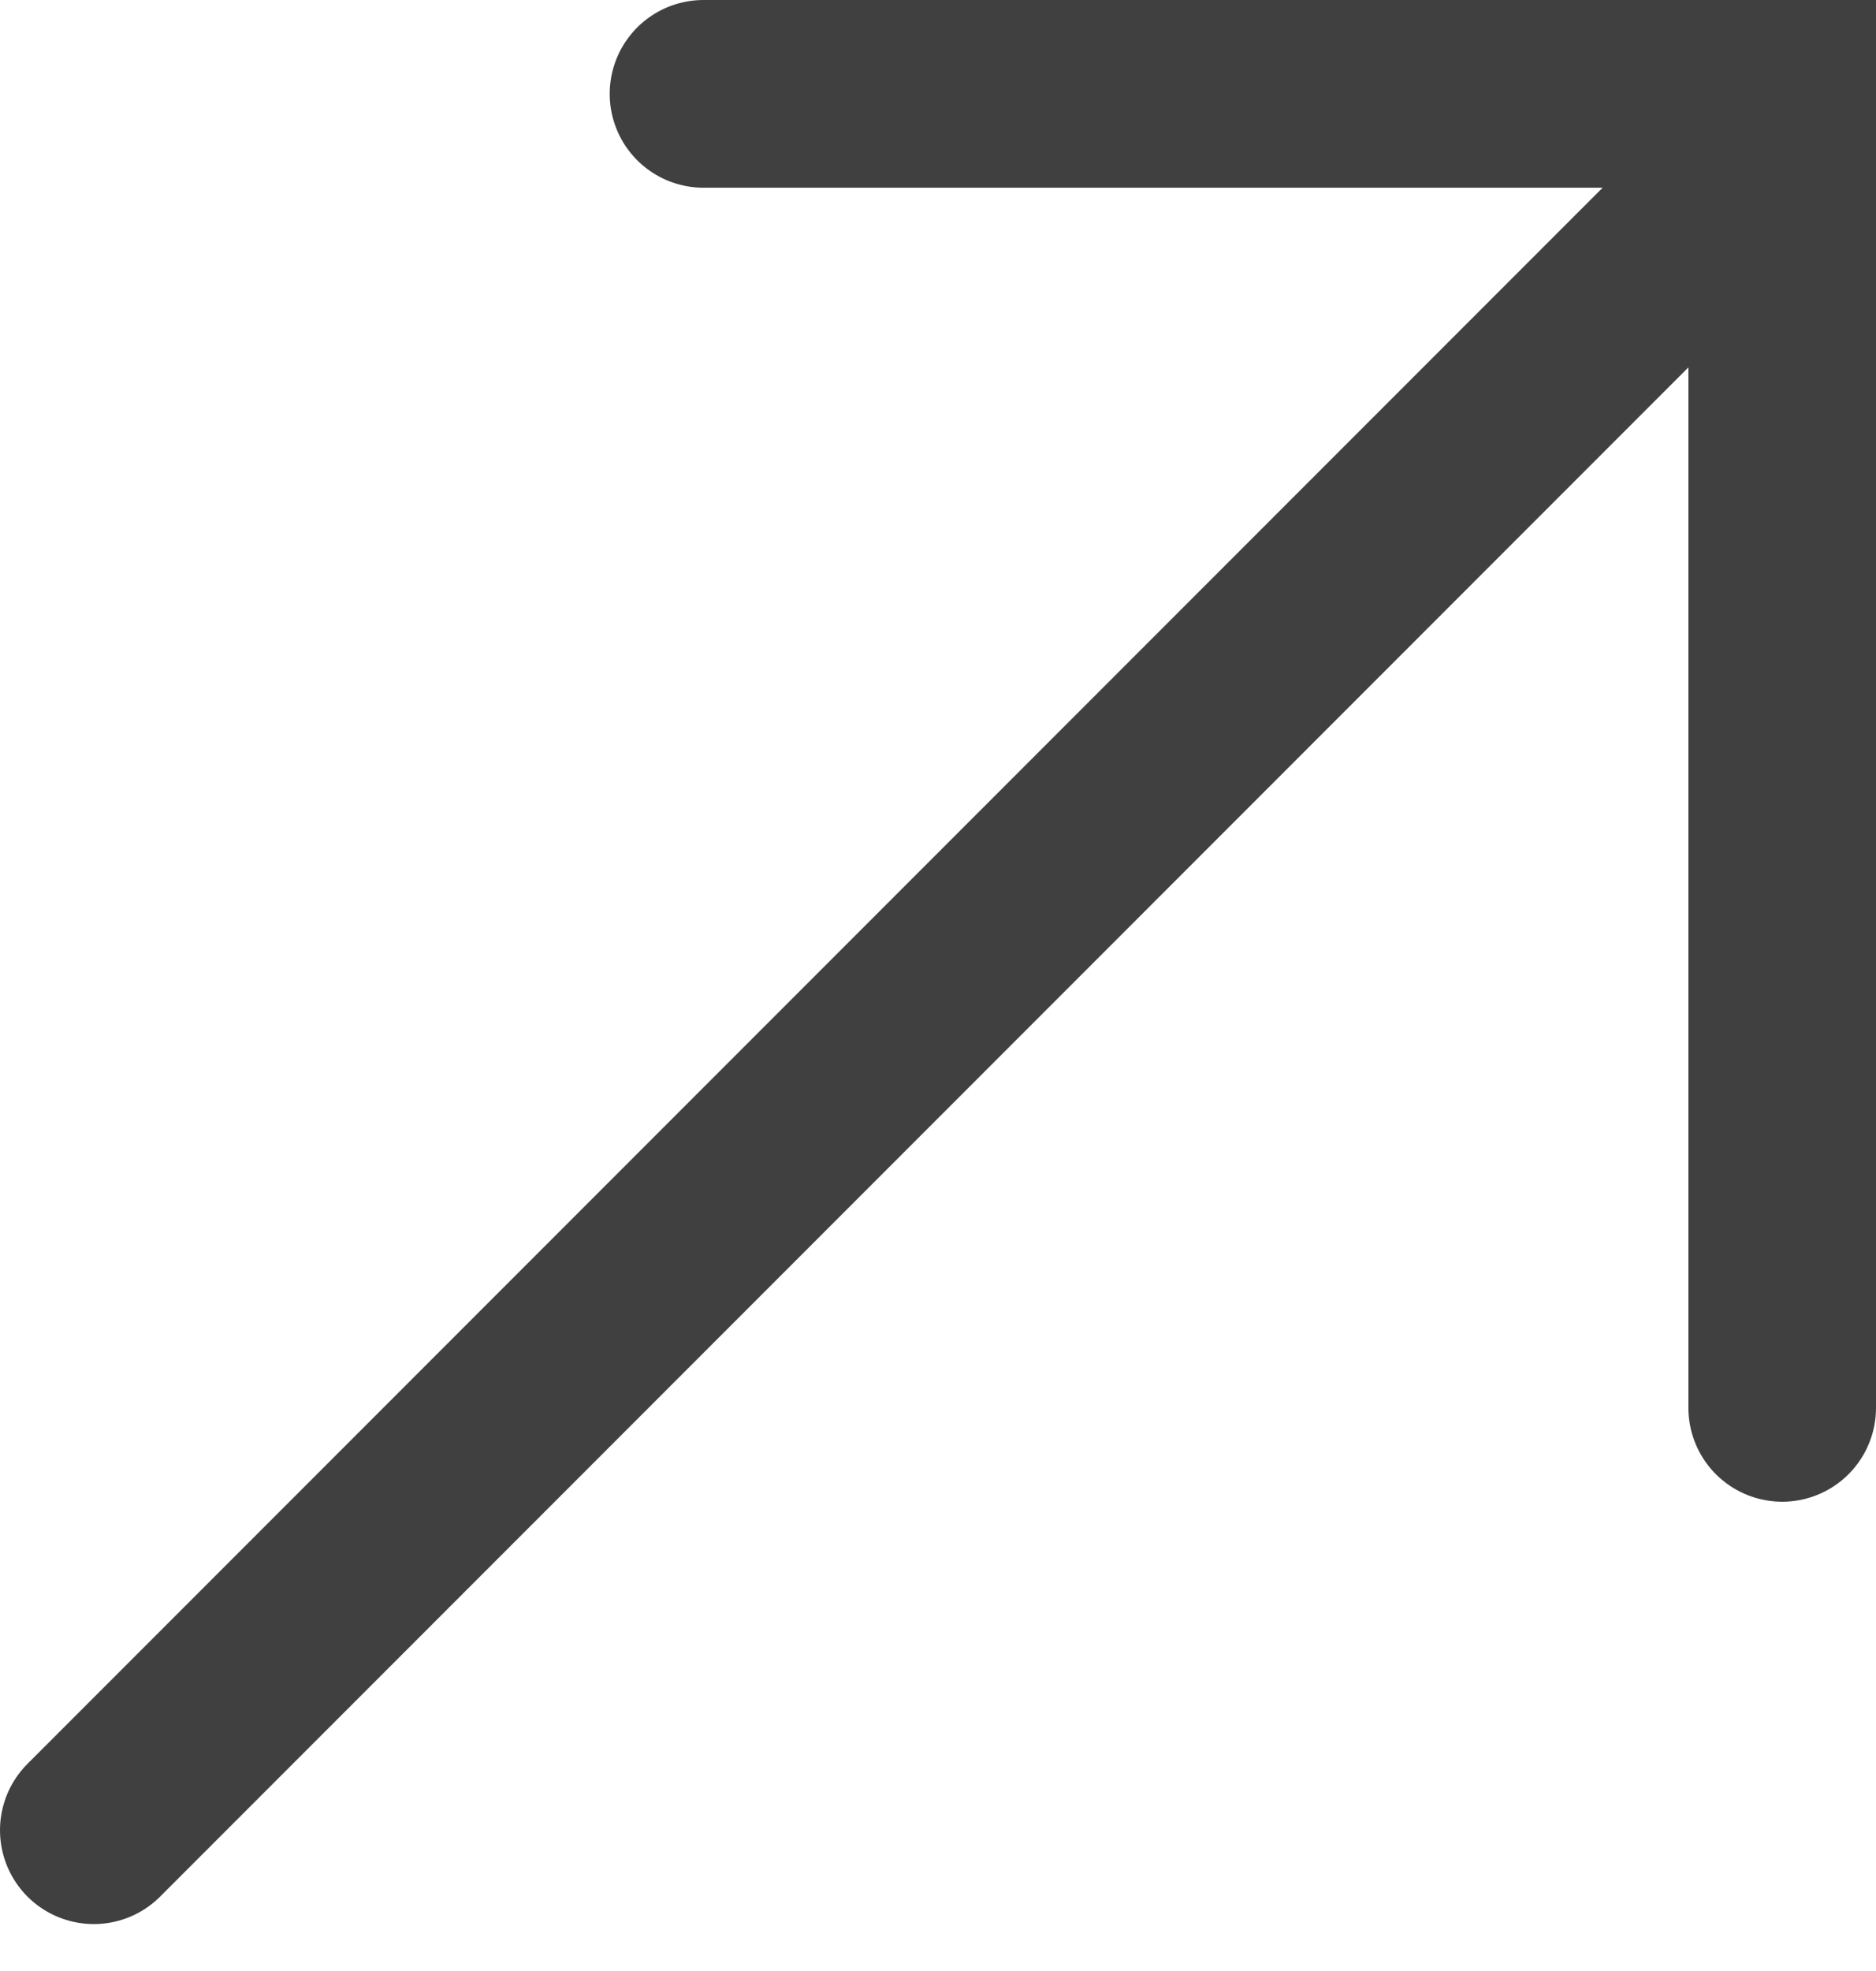 <svg xmlns="http://www.w3.org/2000/svg" width="20" height="21" viewBox="0 0 20 21" fill="none"><path d="M1 19.5L19 1.5" stroke="#404040" stroke-width="2" stroke-linecap="round"></path><path d="M19 15V1H7.5" stroke="#404040" stroke-width="2" stroke-linecap="round"></path></svg>